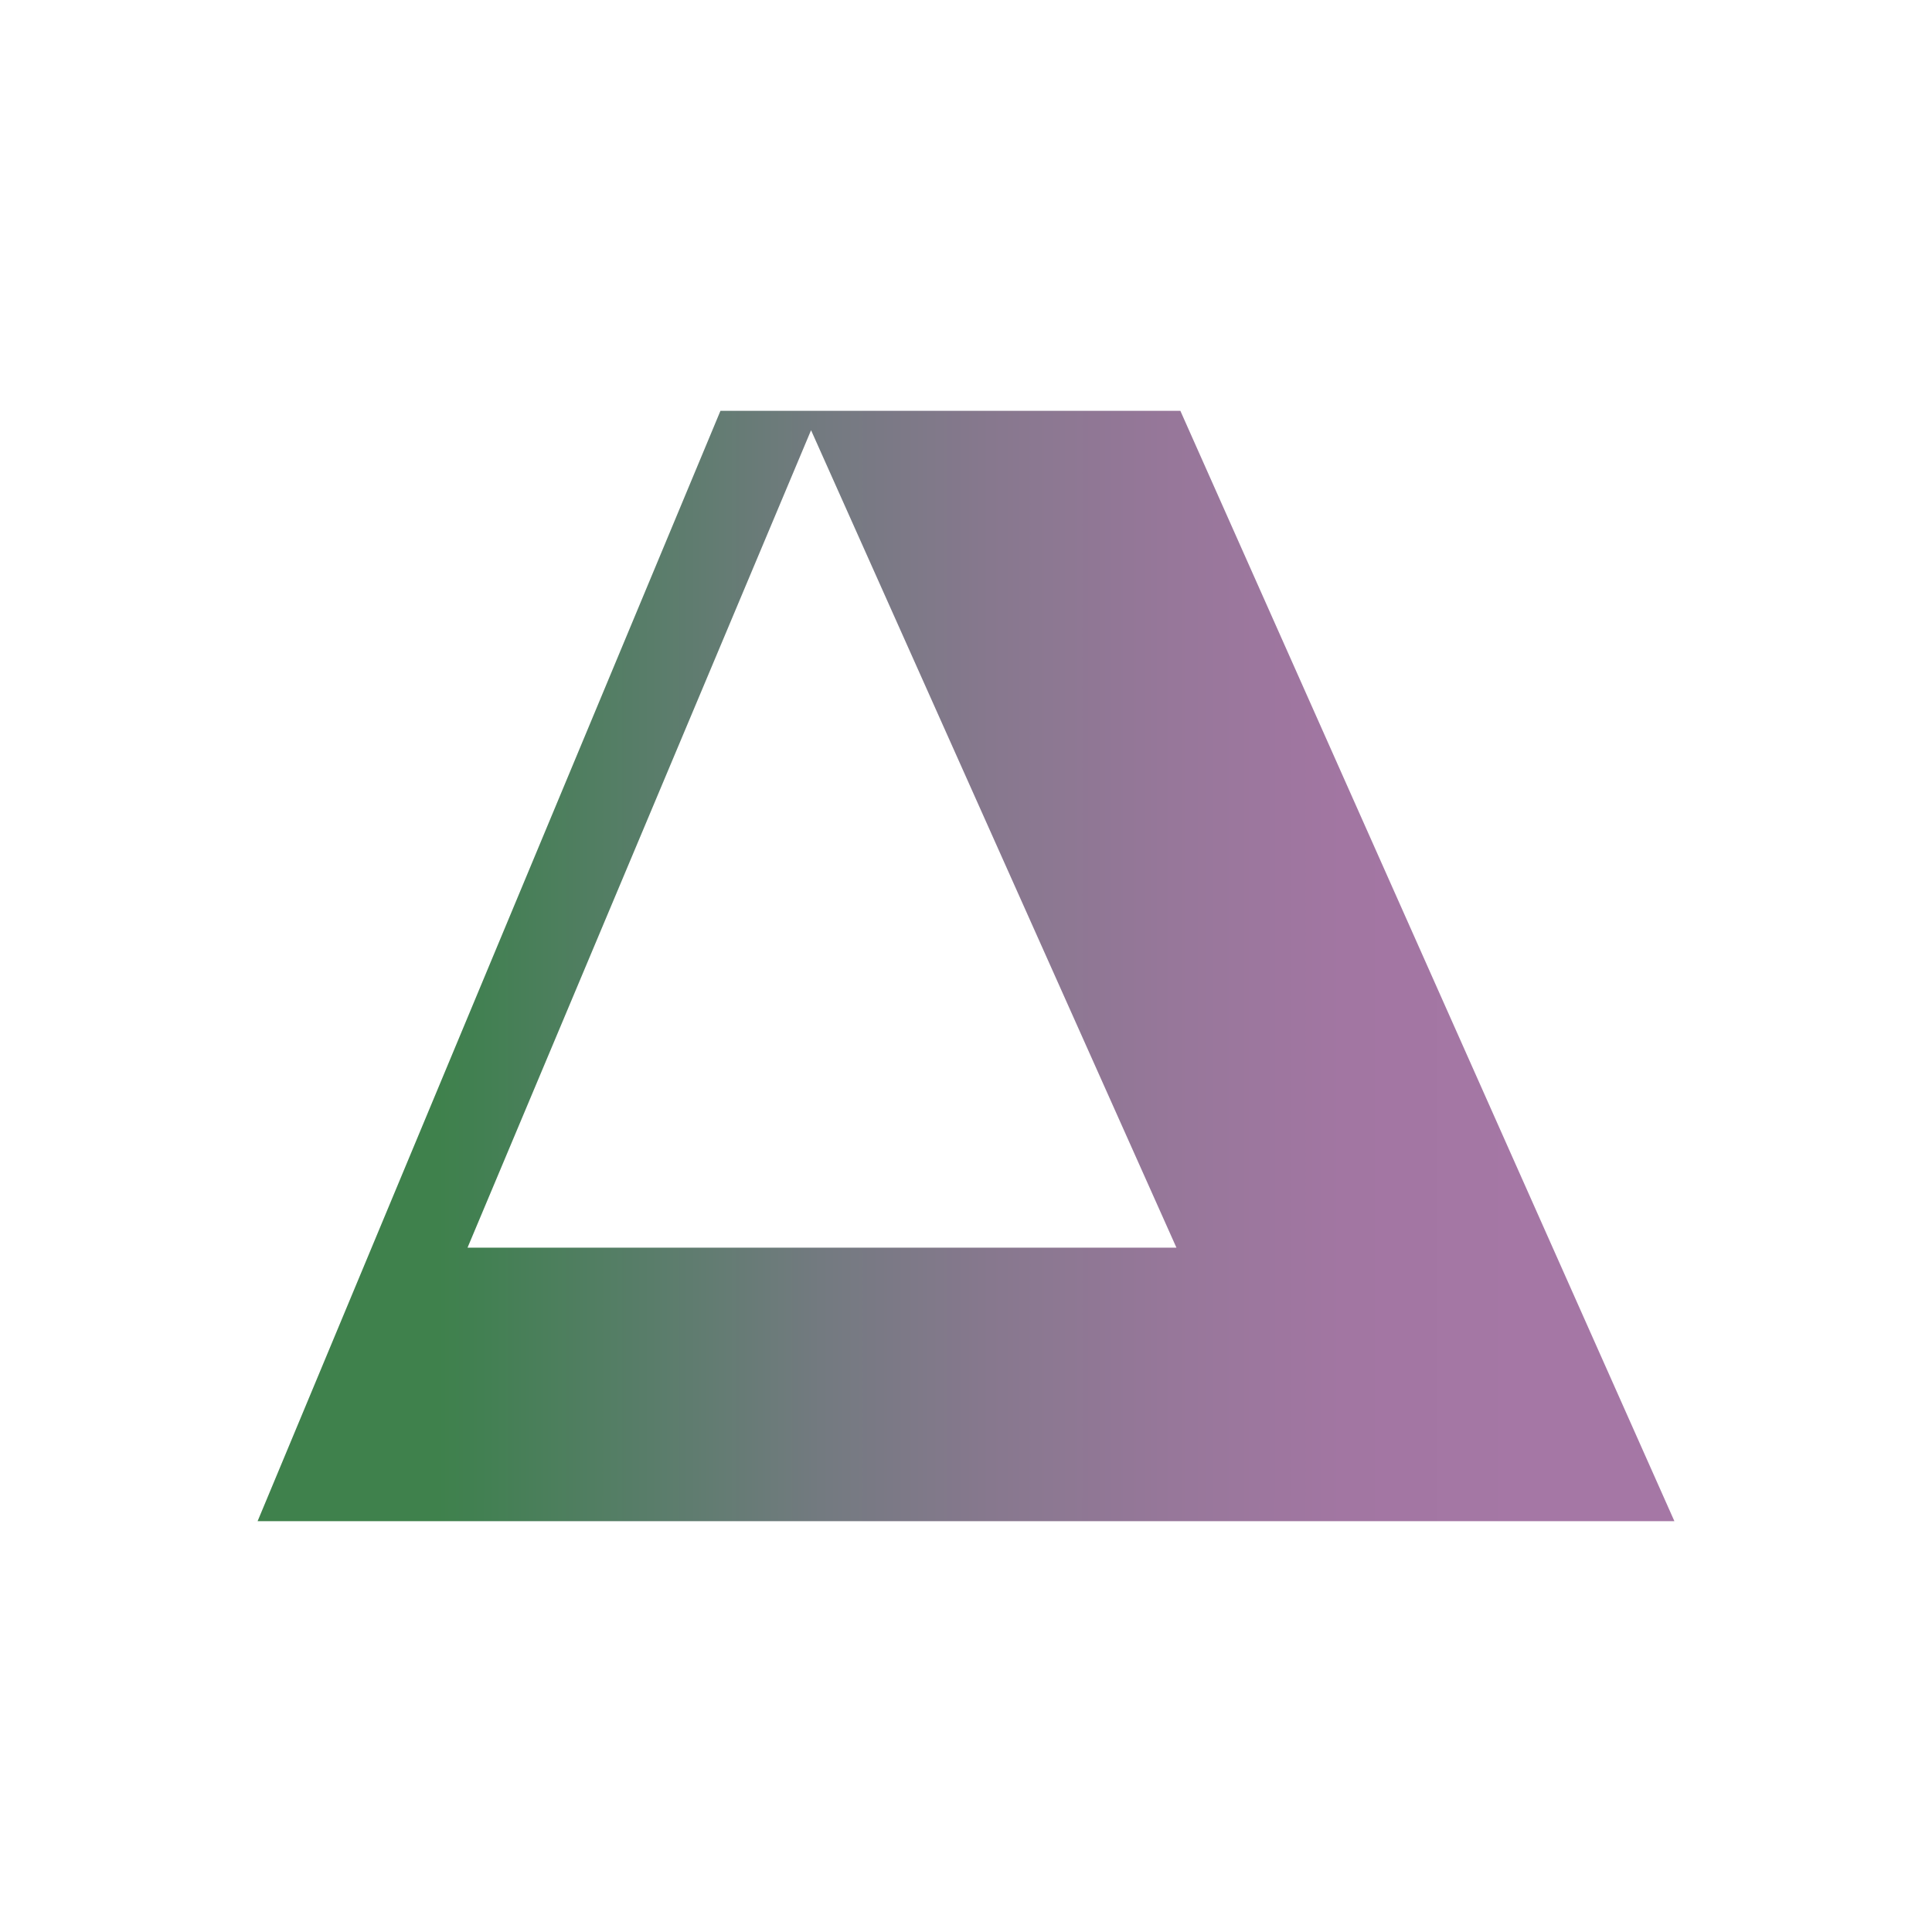 <svg id="Layer_1" data-name="Layer 1" xmlns="http://www.w3.org/2000/svg" xmlns:xlink="http://www.w3.org/1999/xlink" viewBox="0 0 300 300"><defs><linearGradient id="linear-gradient" x1="-6347.699" y1="14097.09" x2="-5907.928" y2="14097.09" gradientTransform="matrix(0.5, 0, 0, -0.5, 3215.496, 7202.202)" gradientUnits="userSpaceOnUse"><stop offset="0" stop-color="#3f814c"/><stop offset="0.12" stop-color="#3f814c"/><stop offset="0.15" stop-color="#428052"/><stop offset="0.27" stop-color="#597d6a"/><stop offset="0.39" stop-color="#737a80"/><stop offset="0.51" stop-color="#87788e"/><stop offset="0.64" stop-color="#97779a"/><stop offset="0.76" stop-color="#a276a2"/><stop offset="0.89" stop-color="#a577a5"/><stop offset="1" stop-color="#a577a5"/></linearGradient></defs><path d="M183.286,63.792H111.872L40,236.208H260ZM72.599,193.733,125.941,66.805l56.734,126.929Z" fill="url(#linear-gradient)"/></svg>